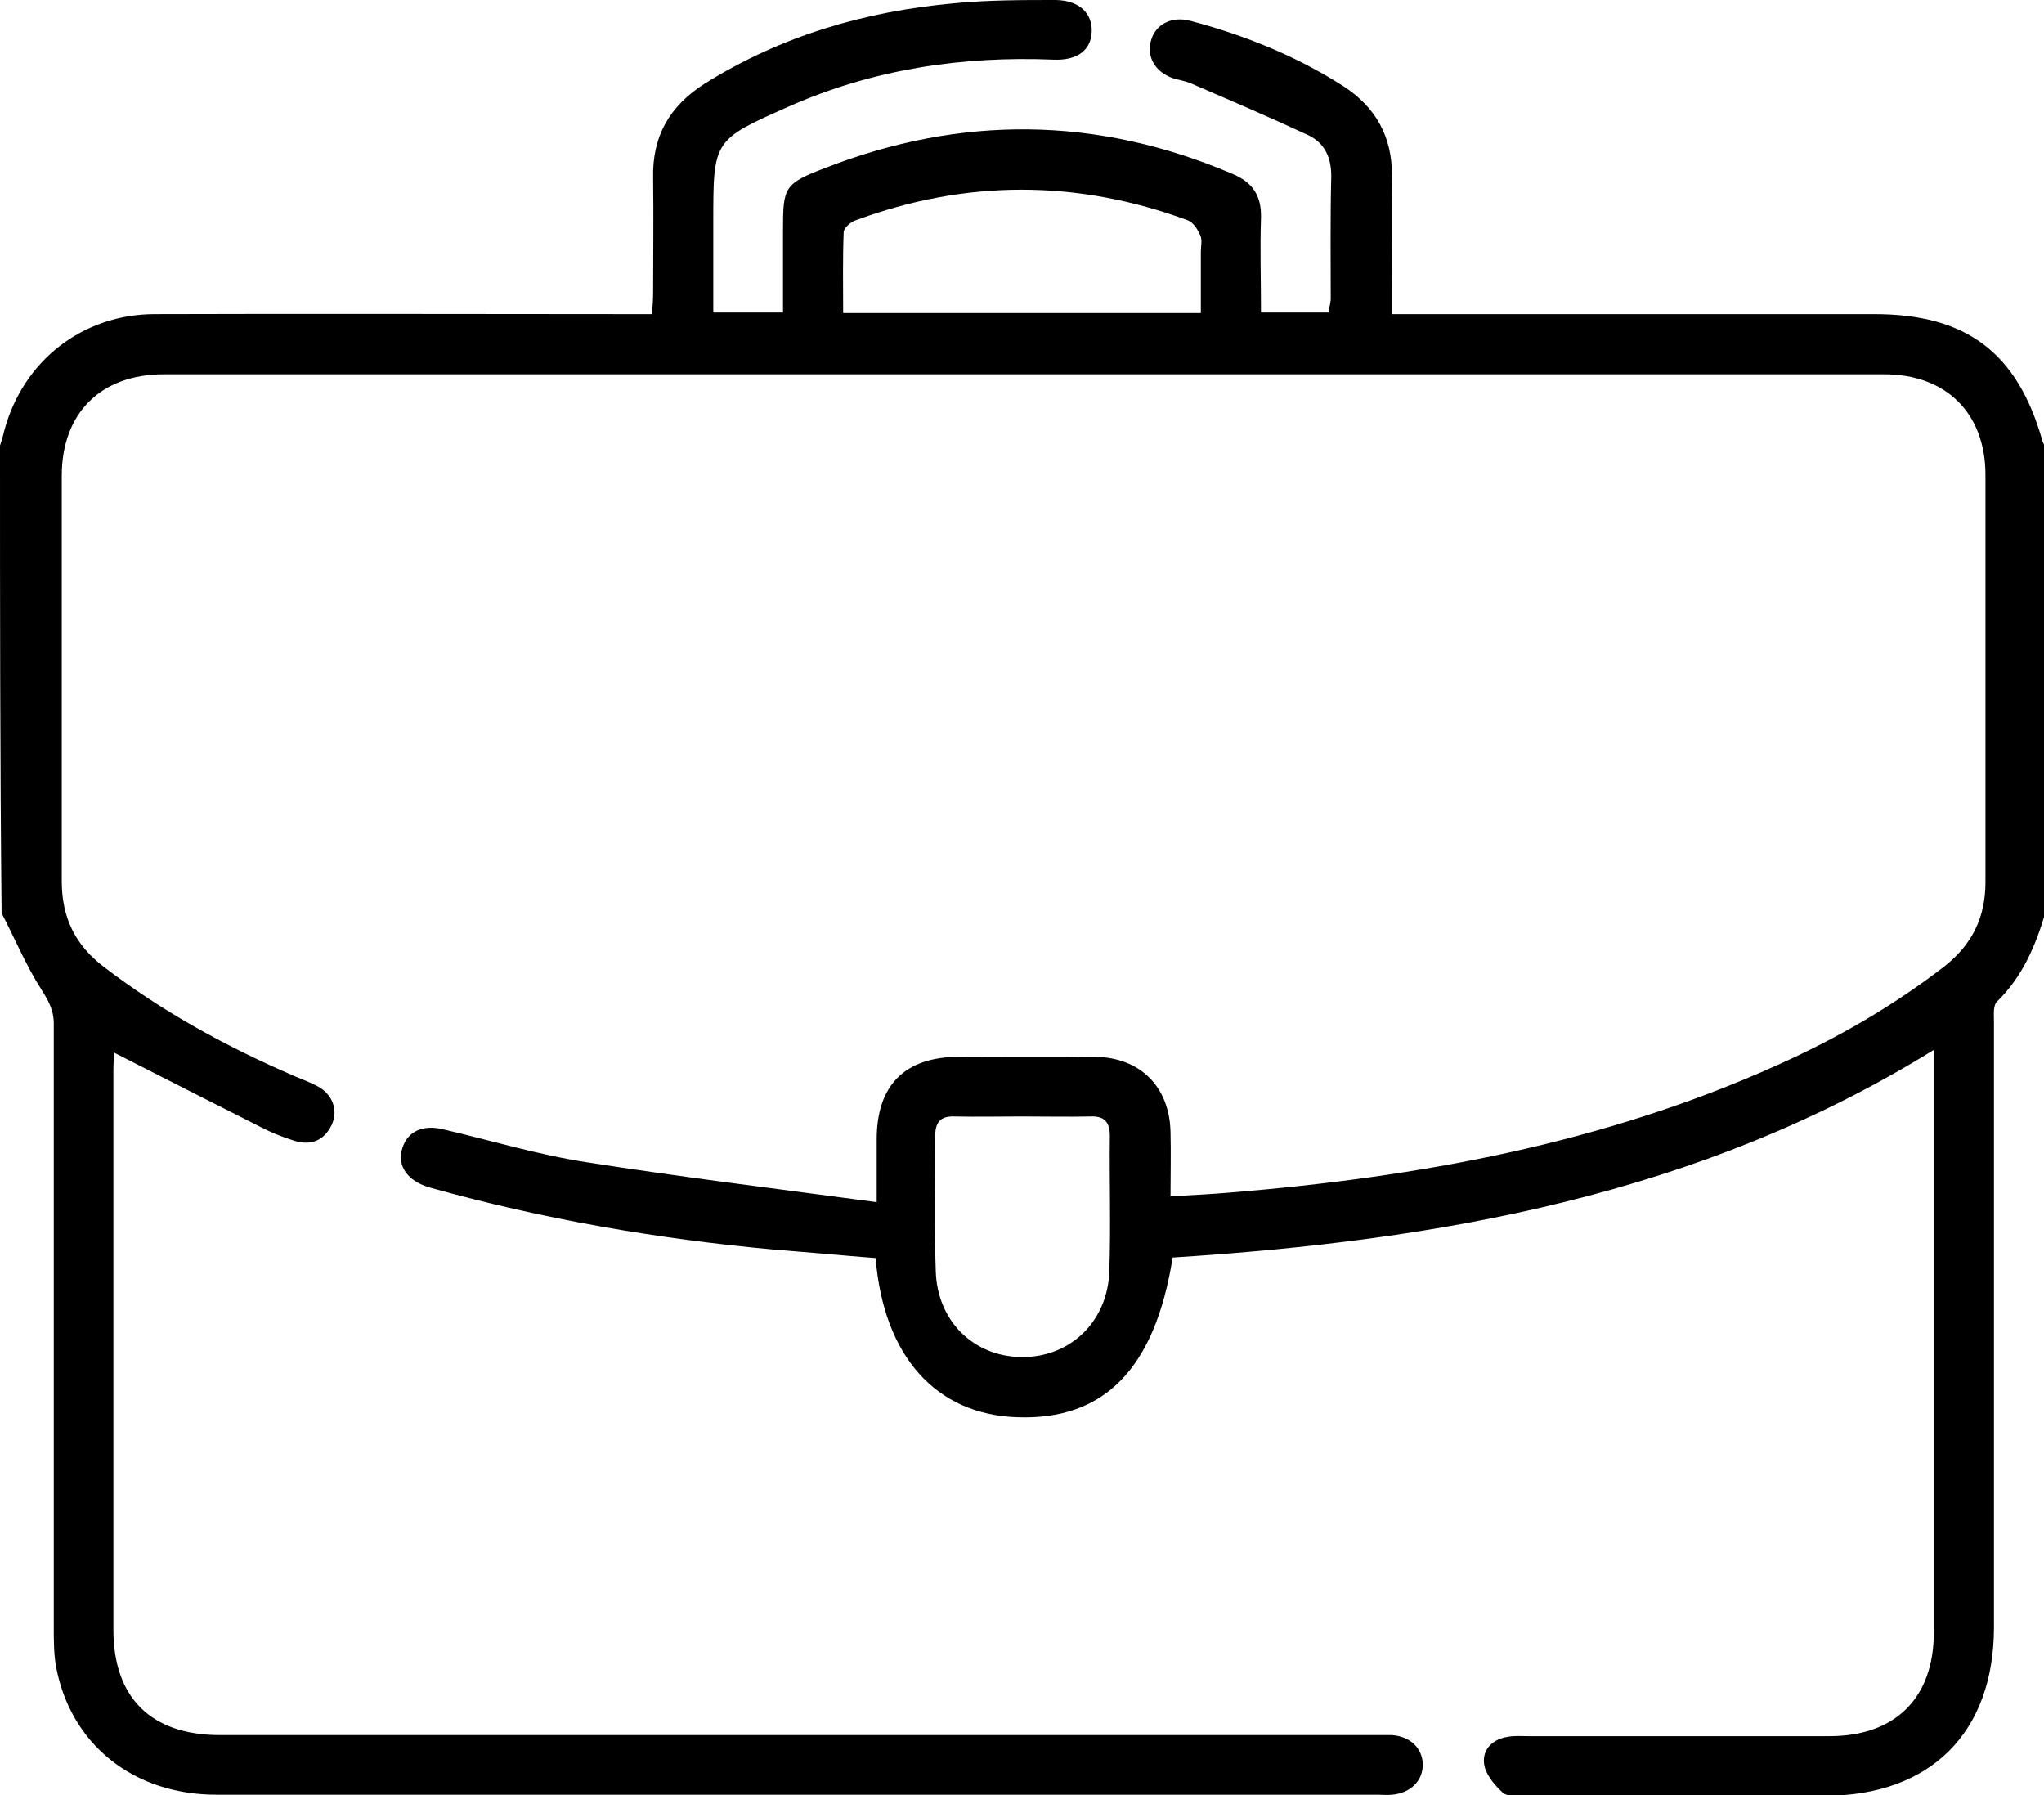 <?xml version="1.0" encoding="utf-8"?>
<!-- Generator: Adobe Illustrator 23.0.1, SVG Export Plug-In . SVG Version: 6.00 Build 0)  -->
<svg version="1.1" id="Layer_1" xmlns="http://www.w3.org/2000/svg" xmlns:xlink="http://www.w3.org/1999/xlink" x="0px" y="0px"
	 viewBox="0 0 384 337.2" style="enable-background:new 0 0 384 337.2;" xml:space="preserve">
<path d="M0,83.7c0.3-0.9,0.6-1.9,0.8-2.8C4.3,67.8,15.5,59,29.1,59c29.5-0.1,59,0,88.5,0c1.5,0,3,0,4.9,0c0.1-1.5,0.2-2.8,0.2-4.1
	c0-7.1,0.1-14.2,0-21.4c-0.2-7.9,3.1-13.6,9.7-17.8c14.4-9,30.2-13.6,47-15.1C185.7,0,192.1,0,198.4,0c4.4,0.1,6.8,2.5,6.7,5.9
	c-0.1,3.5-2.7,5.5-7.2,5.3c-17.2-0.7-33.9,1.8-49.7,8.8C134,26.3,134,26.3,134,41.6c0,5.6,0,11.2,0,17.1c4.3,0,8.4,0,13.1,0
	c0-5.1,0-10.3,0-15.5c0-8,0.2-8.7,7.8-11.6c25.6-10,51.1-9.8,76.5,1c3.9,1.6,5.6,4.1,5.5,8.3c-0.2,5.8,0,11.7,0,17.8
	c4.4,0,8.4,0,12.7,0c0.1-0.8,0.3-1.6,0.4-2.4c0-7.7-0.1-15.5,0.1-23.2c0-3.5-1.2-6.2-4.3-7.7c-7.3-3.4-14.8-6.6-22.2-9.8
	c-1-0.4-2.2-0.6-3.2-0.9c-3.5-1.2-5.1-4.2-4.1-7.3c0.9-2.9,3.9-4.4,7.3-3.5c10.2,2.7,19.9,6.6,28.8,12.3c6,3.9,9.1,9.4,9.1,16.6
	c-0.1,7.2,0,14.5,0,21.7c0,1.3,0,2.7,0,4.5c1.9,0,3.3,0,4.8,0c28.6,0,57.2,0,85.8,0c17.3,0,26.9,7.2,31.6,23.8
	c0.1,0.4,0.3,0.7,0.5,1c0,29.3,0,58.5,0,87.8c-1.8,6.1-4.3,11.9-9,16.5c-0.8,0.7-0.6,2.6-0.6,3.9c0,37.9,0,75.7,0,113.6
	c0,19.8-11.9,31.7-31.8,31.7c-18.7,0-37.5,0-56.2,0c-1.5,0-3.4,0.2-4.3-0.6c-1.6-1.5-3.3-3.5-3.5-5.5c-0.3-2.7,1.7-4.6,4.6-5
	c1.2-0.2,2.5-0.1,3.7-0.1c18.9,0,37.7,0,56.6,0c12.4,0,19.6-7.2,19.6-19.5c0-35.1,0-70.2,0-105.4c0-1.1,0-2.2,0-4
	c-44.1,27.3-92.9,35.8-143,39c-3.3,20.8-12.8,30.6-29.2,30c-15.3-0.5-25.1-11.5-26.6-29.9c-6.4-0.5-12.8-1.1-19.2-1.6
	c-21.8-2-43.3-5.7-64.4-11.6c-4.4-1.2-6.4-4.2-5.3-7.5c1-3.1,3.8-4.4,7.6-3.5c9,2.1,17.9,4.8,27,6.2c17.9,2.8,35.8,5,54.5,7.5
	c0-4.6,0-8.2,0-11.8c0-10.2,5.3-15.5,15.5-15.5c8.5,0,17-0.1,25.5,0c8.5,0.1,14,5.6,14.2,14.1c0.1,3.9,0,7.7,0,12.1
	c3.9-0.2,7.6-0.4,11.2-0.7c35.4-2.9,70-9.2,102.7-23.9c11.2-5,21.8-11.1,31.5-18.6c5.2-4.1,7.7-9.2,7.7-15.8c0-25.5,0-51,0-76.5
	c0-11.6-7.4-18.9-19-18.9c-107.7,0-215.5,0-323.2,0c-11.9,0-19.2,7.3-19.2,19.1c0,25.4,0,50.7,0,76.1c0,6.8,2.5,12,7.9,16.1
	c11.1,8.5,23.2,15.1,36,20.6c1.4,0.6,2.8,1.1,4.1,1.8c2.9,1.5,4,4.6,2.7,7.3c-1.4,2.9-3.8,3.9-6.9,3c-2.3-0.7-4.5-1.6-6.6-2.7
	c-9.1-4.6-18.2-9.2-27.4-13.9c0,1-0.1,2.2-0.1,3.4c0,35,0,70,0,105c0,12.8,7.1,19.8,20,19.8c72.1,0,144.2,0,216.4,0
	c1.2,0,2.5,0,3.7,0c3.5,0.2,5.8,2.4,5.9,5.5c0,3.1-2.3,5.4-5.8,5.7c-0.9,0.1-1.7,0-2.6,0c-72.7,0-145.5,0-218.2,0
	c-15.7,0-27.5-9.5-30.2-24.2c-0.4-2.4-0.4-5-0.4-7.5c0-37.7,0-75.5,0-113.2c0-2.5-1-4.2-2.3-6.3c-2.9-4.5-5-9.6-7.5-14.4
	C0,142.2,0,113,0,83.7z M225.6,58.8c0-4.2,0-7.9,0-11.6c0-1,0.3-2.1-0.1-3c-0.5-1.1-1.3-2.4-2.3-2.8c-20.8-7.7-41.7-7.7-62.5,0
	c-0.9,0.3-2.1,1.4-2.2,2.1c-0.2,5.1-0.1,10.1-0.1,15.3C181,58.8,203.1,58.8,225.6,58.8z M192,209.7c-4.2,0-8.5,0.1-12.7,0
	c-2.6-0.1-3.6,1.1-3.6,3.6c0,8.5-0.2,17,0.1,25.5c0.3,9.4,7.2,16.1,16.3,16.1c9,0,16-6.7,16.3-16.1c0.3-8.5,0-17,0.1-25.5
	c0-2.5-1-3.7-3.6-3.6C200.5,209.8,196.3,209.7,192,209.7z"/>
</svg>
